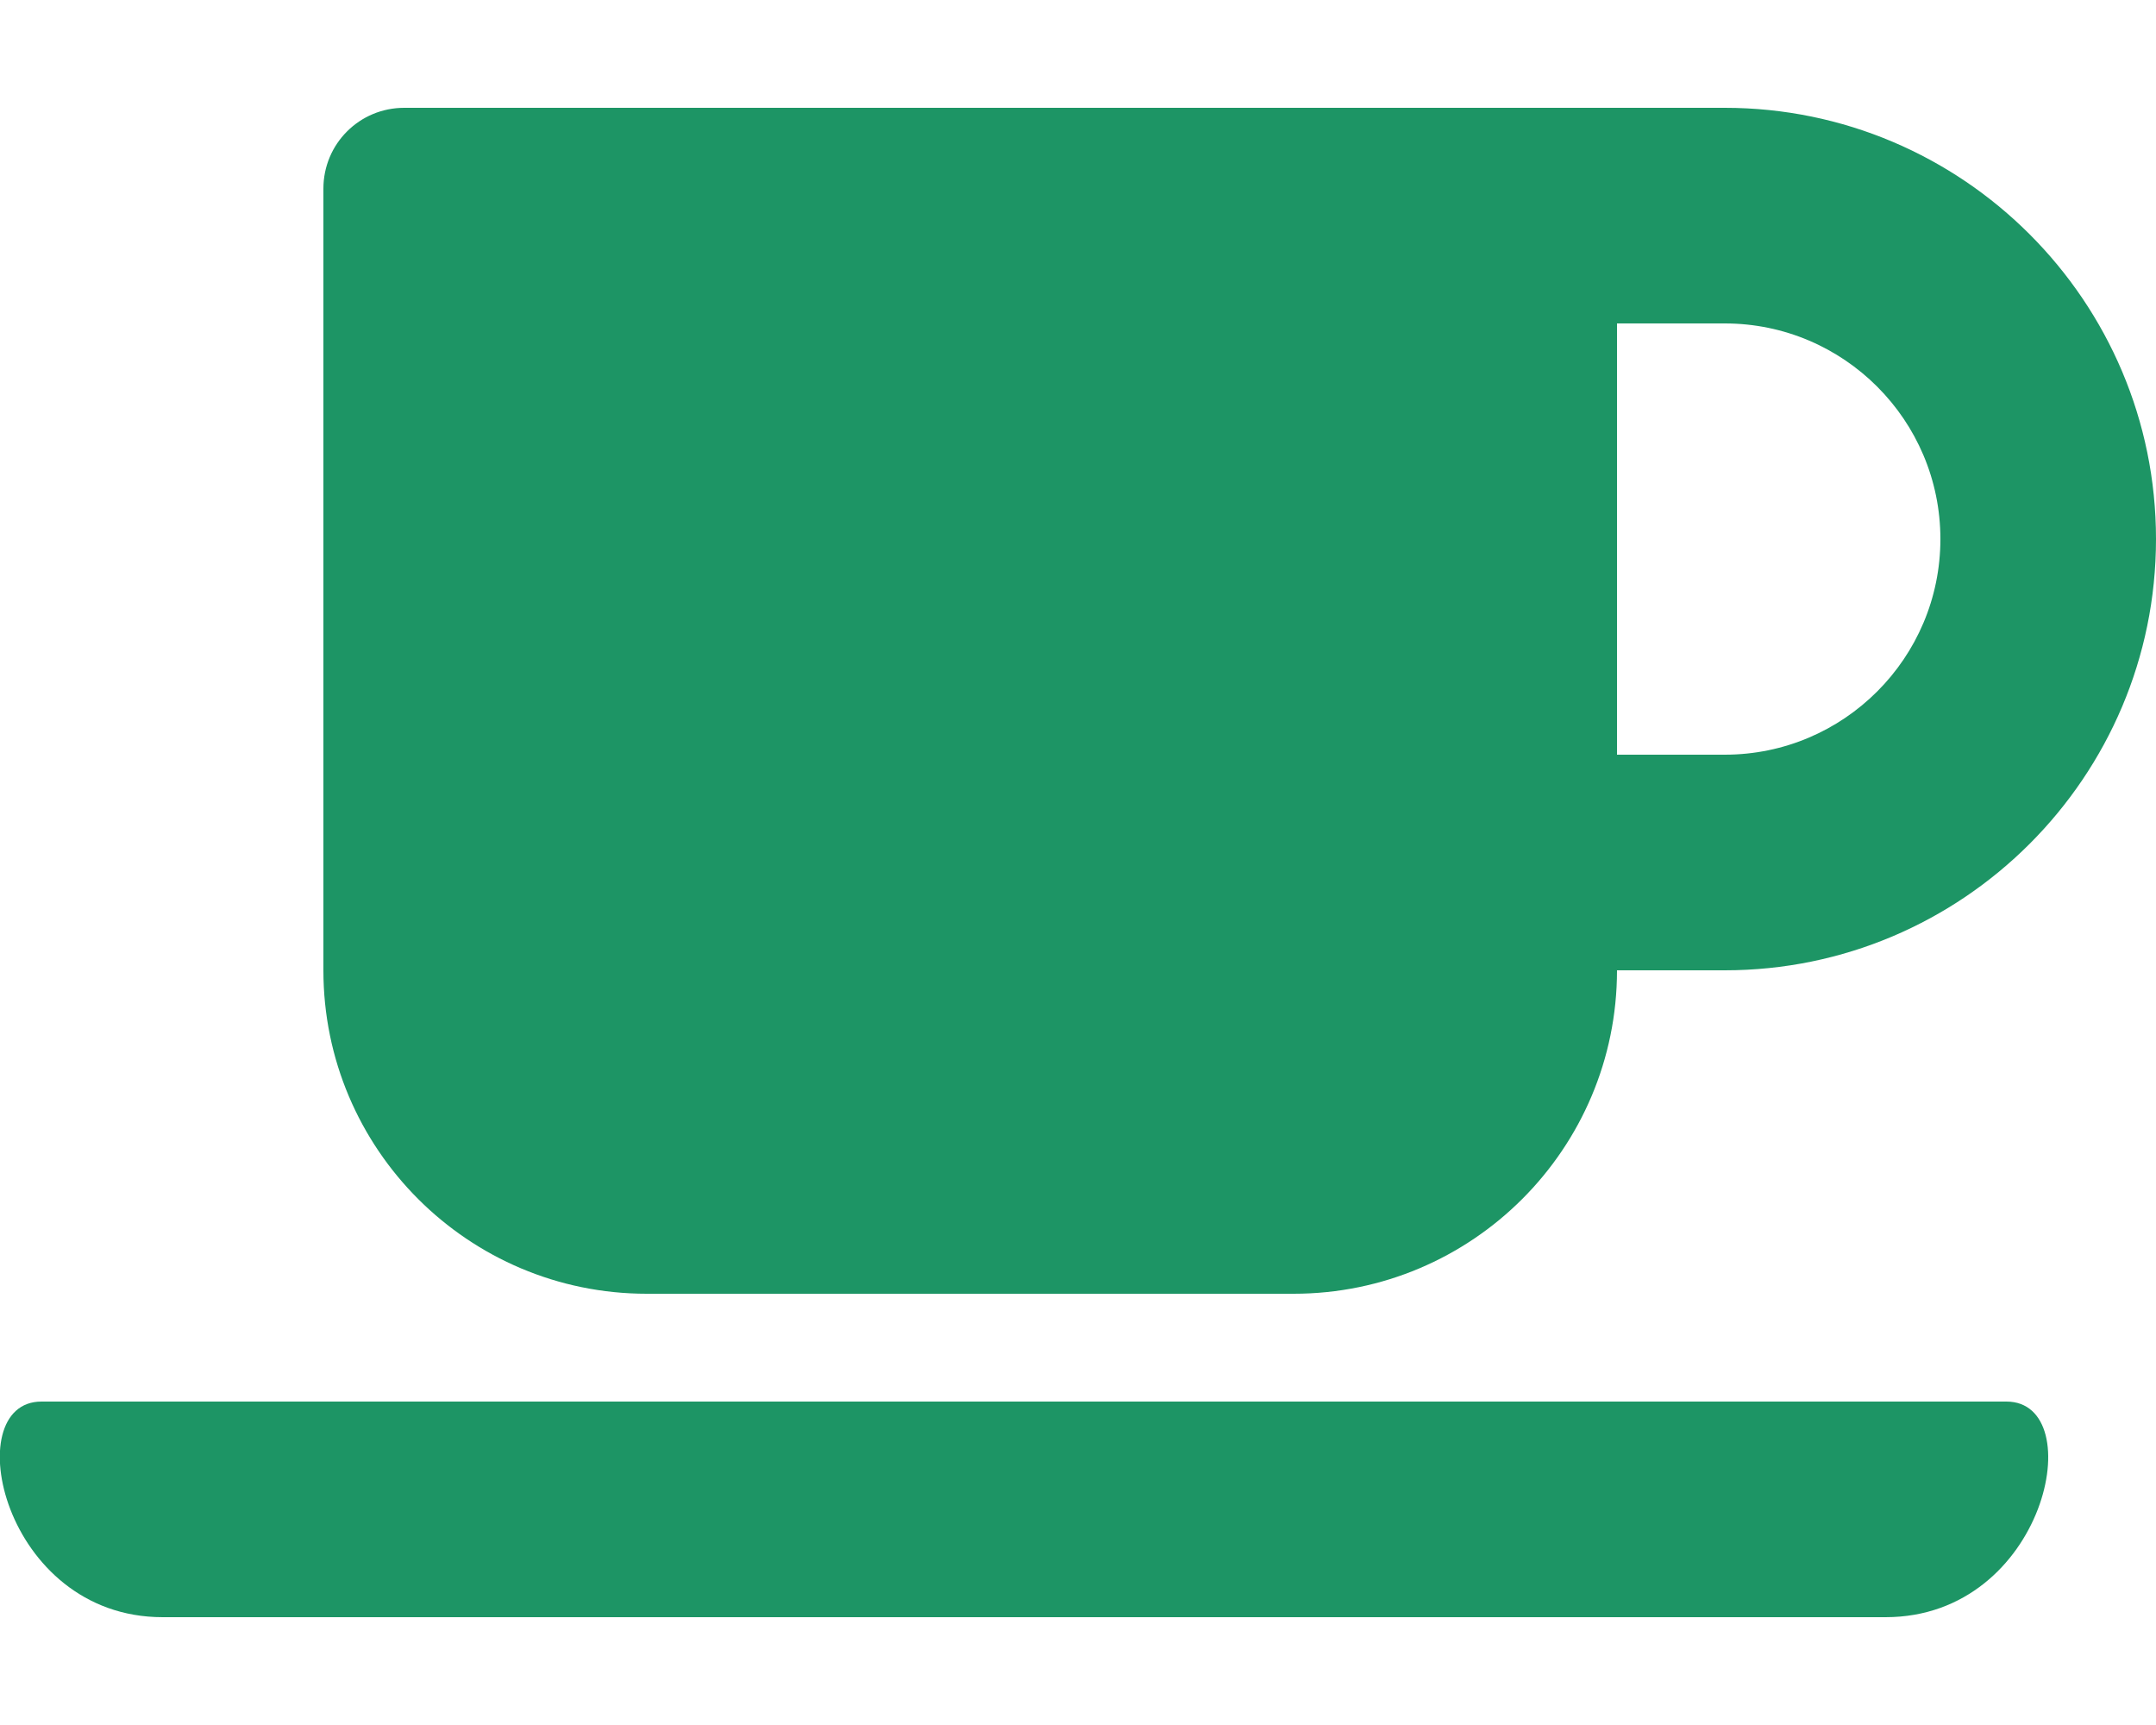 <svg viewBox="0 0 640 512" data-id="icon-coffee-solid" data-name="" style="" xmlns="http://www.w3.org/2000/svg" transform="matrix(1, 0, 0, 1, 0, 0)" transform-origin="25.5px 25.5px" display="inline-block" data-level="352" tenwebX_tlevel="13" xmlns:xlink="http://www.w3.org/1999/xlink"><path d="M192 384h192c53 0 96-43 96-96h32c70.6 0 128-57.4 128-128S582.6 32 512 32H120c-13.3 0-24 10.7-24 24v232c0 53 43 96 96 96zM512 96c35.3 0 64 28.7 64 64s-28.7 64-64 64h-32V96h32zm47.7 384H48.3c-47.6 0-61-64-36-64h583.3c25 0 11.8 64-35.9 64z" data-level="353" fill="rgb(29, 149, 101)" style="opacity:1;stroke-width:0px;stroke-linecap:butt;stroke-linejoin:miter;stroke:rgb(29, 149, 101);transform-origin:0px 0px;display:inline;"></path></svg>